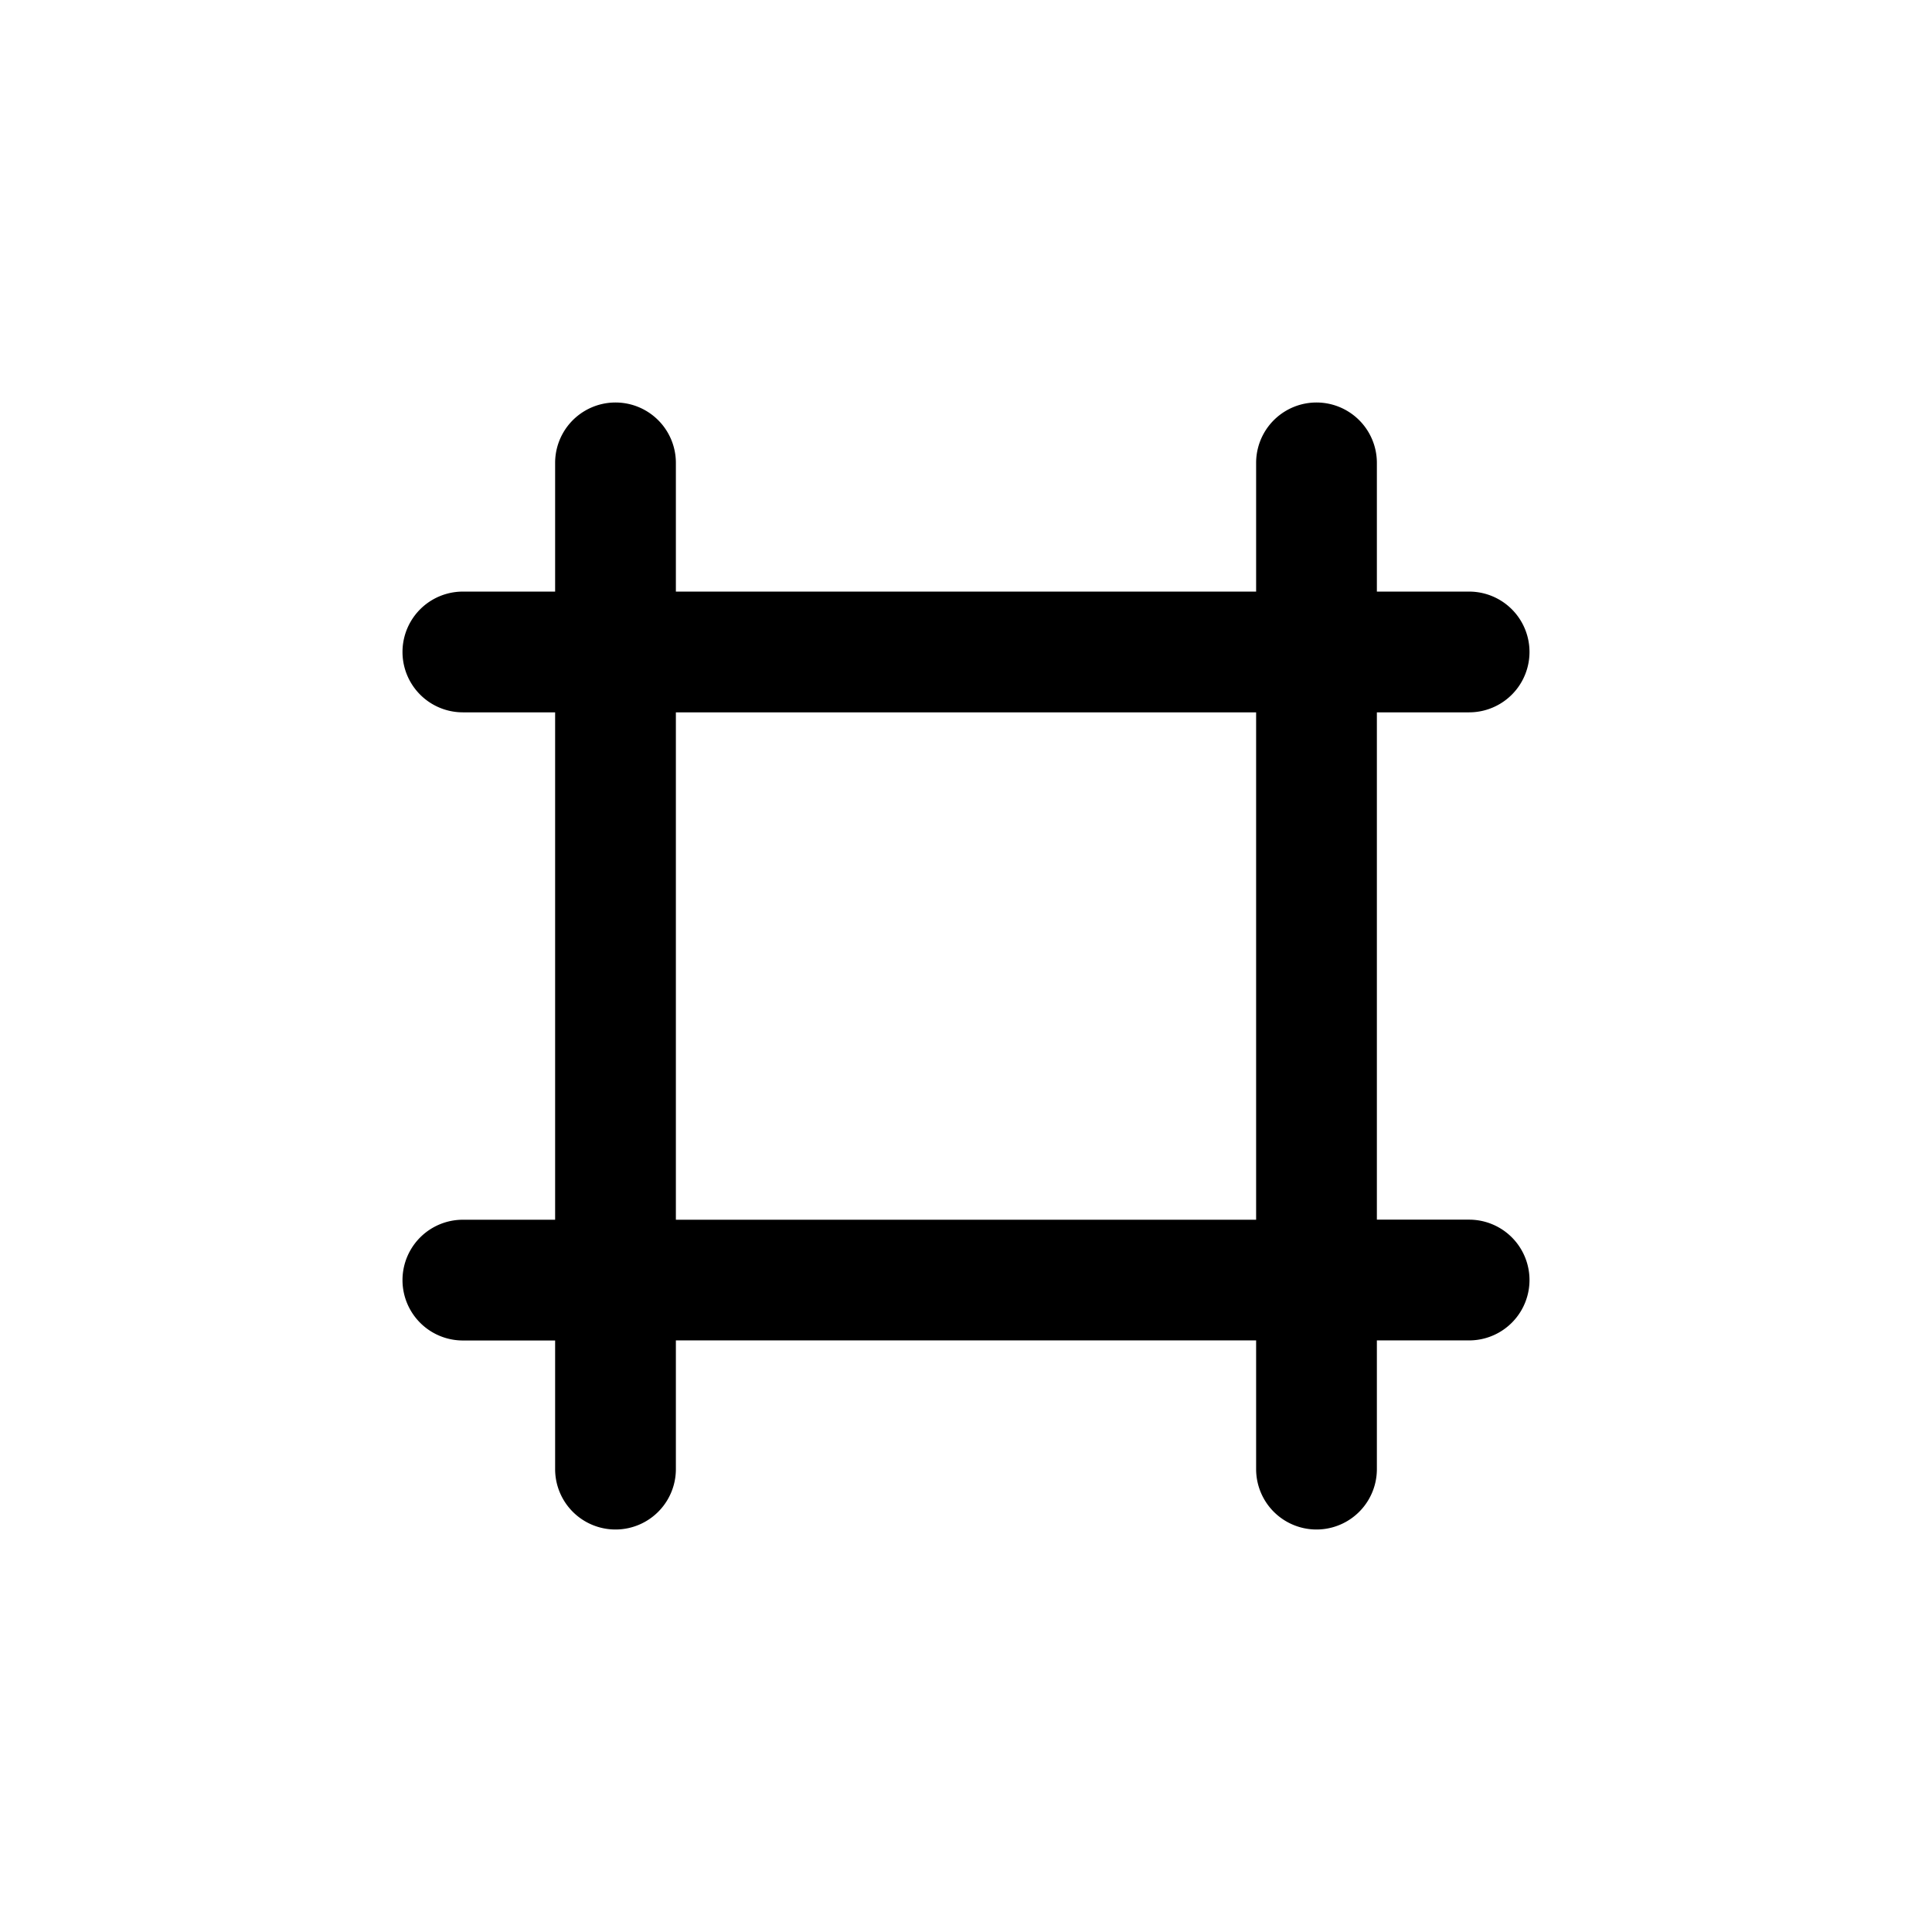 <svg id="icons" xmlns="http://www.w3.org/2000/svg" viewBox="0 0 24 24"><title>01-20-grid-m</title><rect id="canvas" width="24" height="24" style="fill:none"/><path d="M18.25,8.849a.75.75,0,0,0,0-1.5H17.104V5.75a.75.75,0,0,0-1.5,0V7.349H8.396V5.75a.75.75,0,1,0-1.5,0V7.349H5.75a.75.75,0,0,0,0,1.5H6.896v6.303H5.75a.75.75,0,0,0,0,1.5H6.896V18.25a.75.75,0,0,0,1.5,0V16.651h7.208V18.25a.75.75,0,0,0,1.5,0V16.651H18.25a.75.75,0,0,0,0-1.5H17.104V8.849Zm-2.646,6.303H8.396V8.849h7.208Z"/></svg>